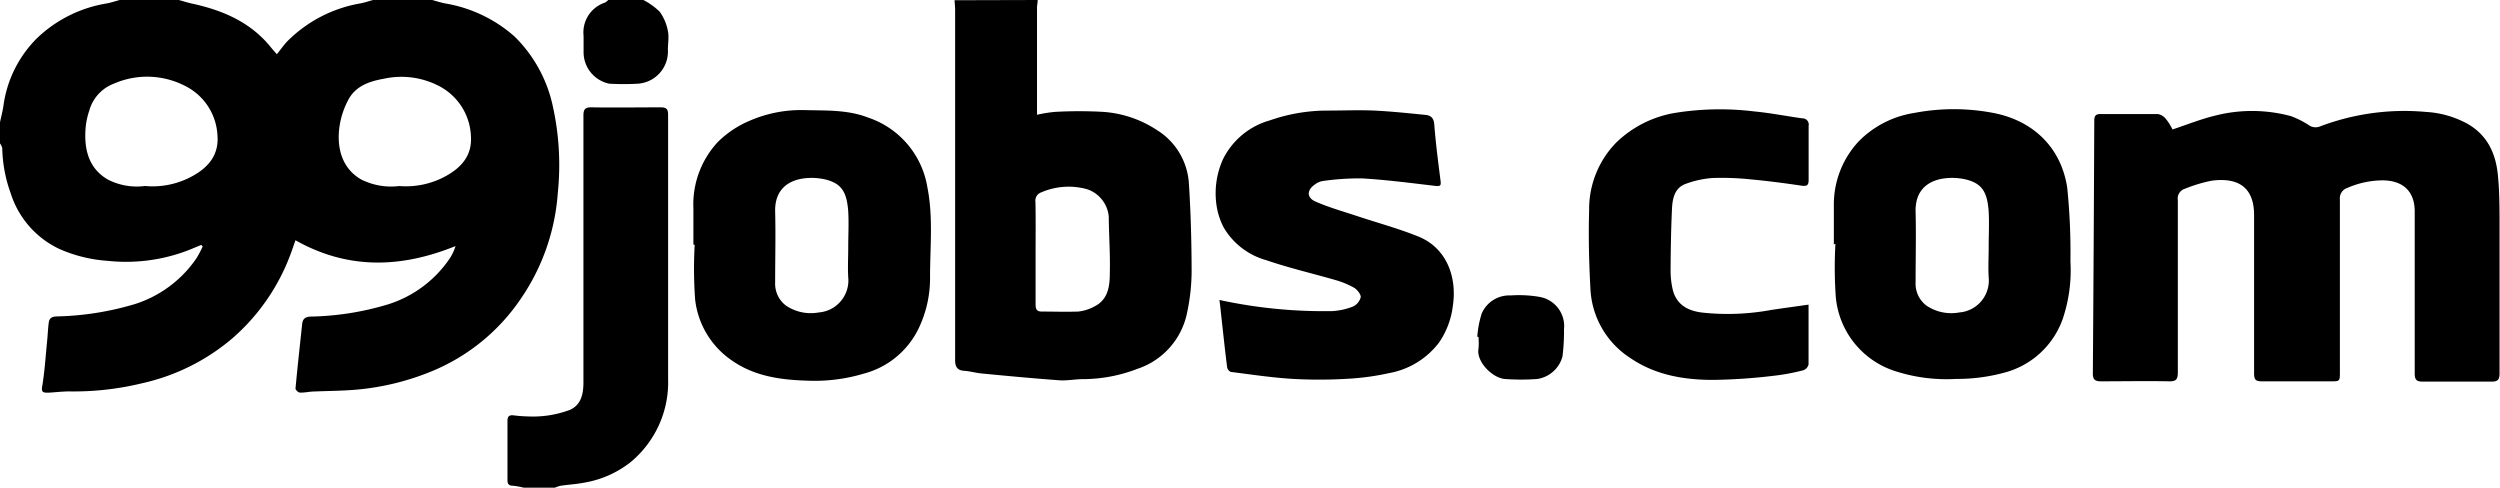 <svg xmlns="http://www.w3.org/2000/svg" viewBox="0 0 332.13 64.79"><g id="Camada_2" data-name="Camada 2"><g id="Camada_1-2" data-name="Camada 1"><path d="M57.42,0c.56.15,1.12.34,1.69.45a18.48,18.48,0,0,1,9.27,4.42,18.35,18.35,0,0,1,5.06,9.23,36,36,0,0,1,.67,11.46,28.36,28.36,0,0,1-4.92,14.13,26.41,26.41,0,0,1-12.4,9.86,34,34,0,0,1-10,2.26c-1.67.12-3.35.13-5,.2-.65,0-1.29.17-1.94.15-.21,0-.61-.37-.59-.55.26-2.85.58-5.7.88-8.55.07-.63.32-.94,1.06-1a37.83,37.83,0,0,0,10.4-1.64,15.5,15.5,0,0,0,8.18-6.13,6.73,6.73,0,0,0,.74-1.6c-7.22,2.92-14.26,3.17-21.27-.77-.21.61-.43,1.28-.68,1.93A27.42,27.42,0,0,1,30.81,45a27.8,27.8,0,0,1-11.95,5.92A38.33,38.33,0,0,1,9.2,52c-.92,0-1.85.12-2.77.17-.6,0-1,0-.82-.86.33-2,.45-4,.65-6,.08-.8.11-1.6.21-2.4.06-.54.3-.83,1-.87a39.06,39.06,0,0,0,10.41-1.63,15.6,15.6,0,0,0,8.26-6.16,16.47,16.47,0,0,0,.79-1.5l-.19-.21c-.69.28-1.38.58-2.08.84a23,23,0,0,1-10.4,1.27,19,19,0,0,1-6.36-1.57,12.24,12.24,0,0,1-6.48-7.41,18.52,18.52,0,0,1-1.12-6A2,2,0,0,0,0,19.05V16.24c.15-.71.34-1.42.45-2.14a15.61,15.61,0,0,1,4.44-9A17.43,17.43,0,0,1,14.22.45C14.79.34,15.34.15,15.9,0h7.86c.55.15,1.11.33,1.67.46C29.54,1.34,33.27,2.91,36,6.3c.24.3.5.58.78.9.57-.69,1-1.35,1.59-1.91A18,18,0,0,1,47.89.45C48.46.34,49,.15,49.57,0ZM19.25,24.71a11,11,0,0,0,6.4-1.36c2.07-1.16,3.45-2.8,3.24-5.37a7.78,7.78,0,0,0-4.41-6.62,11,11,0,0,0-9.32-.26,5.37,5.37,0,0,0-3.31,3.63,10,10,0,0,0-.46,2.07c-.25,2.69.2,5.48,2.95,7.06A8.41,8.41,0,0,0,19.25,24.71Zm33.72,0a11,11,0,0,0,6.32-1.35c2.07-1.16,3.47-2.77,3.27-5.35a7.86,7.86,0,0,0-4.45-6.69A10.81,10.81,0,0,0,51,10.46c-1.88.33-3.68.94-4.66,2.68a10.86,10.86,0,0,0-1.23,3.62c-.39,2.61.17,5.53,2.87,7.08A8.83,8.83,0,0,0,53,24.72Z"/><path d="M137.86,0c0,.34-.09.68-.09,1V15.25a17.17,17.17,0,0,1,2.45-.39,57.56,57.56,0,0,1,6.3,0,14.8,14.8,0,0,1,7.15,2.4,9,9,0,0,1,4.27,7c.26,3.93.36,7.87.37,11.8a27.06,27.06,0,0,1-.61,5.52A9.91,9.91,0,0,1,151.11,49a20.21,20.21,0,0,1-7.26,1.37c-1,0-2.11.23-3.15.15-3.42-.25-6.84-.57-10.25-.9-.8-.07-1.59-.31-2.38-.36s-1.18-.45-1.18-1.36q0-23.28,0-46.58c0-.43-.05-.86-.08-1.29Zm-.28,33.48c0,2.3,0,4.61,0,6.91,0,.56.07,1,.79,1,1.63,0,3.27.06,4.9,0a5.88,5.88,0,0,0,2.17-.7c1.8-.92,2-2.72,2-4.4.07-2.51-.12-5-.14-7.53a4.24,4.24,0,0,0-2.87-3.62,9.14,9.14,0,0,0-6.08.41,1.17,1.17,0,0,0-.79,1.29C137.61,29,137.58,31.25,137.58,33.48Z"/><path d="M69.58,64.79a10,10,0,0,0-1.43-.26c-.51,0-.73-.19-.73-.72q0-4,0-7.93c0-.52.21-.75.72-.71a18.3,18.3,0,0,0,1.94.15,14,14,0,0,0,5.64-.87c1.48-.67,1.77-2.09,1.79-3.51,0-4.14,0-8.27,0-12.41,0-7.72,0-15.43,0-23.14,0-.84.19-1.15,1.09-1.13,3.05.05,6.1,0,9.16,0,.77,0,1,.22,1,1,0,11.7,0,23.4,0,35.09a13.76,13.76,0,0,1-5,11.06,13.57,13.57,0,0,1-6.14,2.71c-1,.2-2.08.26-3.12.41a3.76,3.76,0,0,0-.78.26Z"/><path d="M85.48,0a9.38,9.38,0,0,1,2.16,1.55,6.44,6.44,0,0,1,1.09,2.56c.17.8,0,1.67,0,2.5a4.28,4.28,0,0,1-4,4.51,33.82,33.82,0,0,1-3.77,0A4.27,4.27,0,0,1,77.53,7c0-.74,0-1.49,0-2.23A4.17,4.17,0,0,1,80.36.35,2.1,2.1,0,0,0,80.81,0Z"/><path d="M288.62,17.2c1.93-.64,3.74-1.37,5.63-1.83a19.8,19.8,0,0,1,10.11.06,12,12,0,0,1,2.32,1.16,1.56,1.56,0,0,0,1.53.21,31.58,31.58,0,0,1,14.08-1.93,13,13,0,0,1,5.58,1.61c2.69,1.56,3.76,4.09,4,7,.17,1.78.19,3.59.2,5.39,0,6.9,0,13.81,0,20.72,0,.86-.23,1.12-1.1,1.11-3,0-6,0-9.08,0-.89,0-1.09-.28-1.09-1.12,0-7.16,0-14.32,0-21.48,0-2.64-1.5-4.08-4.16-4.14a11.86,11.86,0,0,0-4.78,1,1.45,1.45,0,0,0-1,1.56c0,7.62,0,15.25,0,22.87,0,1.27,0,1.27-1.23,1.27-3.06,0-6.11,0-9.17,0-.84,0-1-.28-1-1.08,0-7,0-14,0-21,0-4-2.46-5-5.66-4.57a19.72,19.72,0,0,0-3.54,1.07,1.35,1.35,0,0,0-.93,1.51c0,7.62,0,15.25,0,22.87,0,1-.27,1.22-1.21,1.2-3-.06-6,0-9,0-.81,0-1.09-.25-1.08-1.07q.12-16.78.19-33.58c0-.66.23-.87.87-.86,2.53,0,5.05,0,7.58,0a1.73,1.73,0,0,1,1.06.65A6.67,6.67,0,0,1,288.62,17.2Z"/><path d="M92.12,32.47c0-1.58,0-3.17,0-4.76a12.18,12.18,0,0,1,3.23-8.83,13.38,13.38,0,0,1,4.2-2.82A17.18,17.18,0,0,1,107,14.63c2.82.07,5.64-.06,8.36,1a11.76,11.76,0,0,1,7.84,9.23c.8,4,.35,8,.36,12a15.38,15.38,0,0,1-1.63,7,11.27,11.27,0,0,1-7.15,5.77,22.8,22.8,0,0,1-7.61.94c-3.45-.11-6.85-.57-9.82-2.6a11.34,11.34,0,0,1-5-8.18,56.35,56.35,0,0,1-.06-7.24Zm20.57.38c0-1.58.09-3.17,0-4.75-.18-2.53-.85-3.67-2.89-4.22a8,8,0,0,0-2.48-.23c-2.65.16-4.41,1.59-4.34,4.46.08,3.14,0,6.28,0,9.42a3.65,3.65,0,0,0,1.44,3.07,5.89,5.89,0,0,0,4.35.91,4.27,4.27,0,0,0,3.94-4.37C112.6,35.72,112.69,34.28,112.69,32.85Z"/><path d="M243.63,32.46c0-1.77,0-3.55,0-5.32A12.28,12.28,0,0,1,247,18.71,13.19,13.19,0,0,1,254.34,15a27.82,27.82,0,0,1,10.45,0c5.26,1,9,4.52,9.84,9.89a84.59,84.59,0,0,1,.43,9.83,20.18,20.18,0,0,1-1,7.58,11.24,11.24,0,0,1-7.87,7.23,23.83,23.83,0,0,1-6.3.81,22.15,22.15,0,0,1-8-1,11.41,11.41,0,0,1-8-9.88,55.4,55.4,0,0,1-.05-7.06Zm20.57.39c0-1.58.09-3.17,0-4.75-.18-2.53-.84-3.67-2.88-4.22a8,8,0,0,0-2.49-.23c-2.64.16-4.41,1.59-4.34,4.46.08,3.14,0,6.28,0,9.42a3.65,3.65,0,0,0,1.44,3.07,5.9,5.9,0,0,0,4.36.91,4.26,4.26,0,0,0,3.93-4.37C264.11,35.72,264.2,34.28,264.2,32.85Z"/><path d="M162,39.85a65.32,65.32,0,0,0,15,1.48,8.84,8.84,0,0,0,2.78-.62,1.9,1.9,0,0,0,1-1.25c0-.39-.48-1-.9-1.24a11.22,11.22,0,0,0-2.41-1c-3.08-.89-6.23-1.62-9.26-2.66a9.5,9.5,0,0,1-5.63-4.32,9.34,9.34,0,0,1-1-3.24,11,11,0,0,1,.88-5.81A9.93,9.93,0,0,1,168.68,16a23.18,23.18,0,0,1,7.74-1.31c2.06,0,4.12-.09,6.17,0,2.26.11,4.51.35,6.75.57.75.07,1.15.41,1.21,1.31.19,2.49.52,5,.83,7.44.08.62,0,.76-.67.69-3.25-.38-6.5-.81-9.76-1a33.92,33.92,0,0,0-5.22.35,2.19,2.19,0,0,0-1,.43c-1.11.73-1.17,1.75,0,2.28,1.76.78,3.65,1.31,5.49,1.92,2.75.92,5.57,1.67,8.25,2.76,3.78,1.55,5.1,5.45,4.55,9.15a10.93,10.93,0,0,1-1.82,4.89,10.71,10.71,0,0,1-6.66,4.09,34,34,0,0,1-5.68.76,62.45,62.45,0,0,1-7.24,0c-2.71-.17-5.41-.58-8.1-.92a.83.83,0,0,1-.49-.61c-.29-2.24-.52-4.48-.77-6.71C162.18,41.36,162.12,40.67,162,39.85Z"/><path d="M240.27,40.47c0,2.66,0,5.3,0,7.94a1.09,1.09,0,0,1-.7.78,27.46,27.46,0,0,1-3.91.73,75.07,75.07,0,0,1-8.06.55c-3.86,0-7.67-.63-11-2.9a11.58,11.58,0,0,1-5.31-9.23c-.19-3.47-.27-7-.17-10.42a12.63,12.63,0,0,1,3.62-9A14.71,14.71,0,0,1,222.53,15a37.5,37.5,0,0,1,10.58-.19c2.11.2,4.21.62,6.32.91a.83.83,0,0,1,.85,1q0,3.59,0,7.19c0,.73-.24.86-1,.75-2.26-.34-4.53-.63-6.8-.84a36.68,36.68,0,0,0-5-.17,12.9,12.9,0,0,0-3.51.77c-1.48.52-1.77,1.92-1.84,3.27-.13,2.72-.17,5.45-.19,8.18a11.43,11.43,0,0,0,.24,2.4c.39,1.94,1.72,3,4,3.26a31.64,31.64,0,0,0,9.06-.34C236.88,40.94,238.53,40.72,240.27,40.47Z"/><path d="M196.26,44.73a13.18,13.18,0,0,1,.6-3.11,4,4,0,0,1,3.85-2.37,16,16,0,0,1,3.86.2,3.94,3.94,0,0,1,3.21,4.31,26.82,26.82,0,0,1-.2,3.59,4.1,4.1,0,0,1-3.35,3,29.53,29.53,0,0,1-4.31,0c-1.72-.15-3.81-2.37-3.5-4a9.25,9.25,0,0,0,0-1.58Z"/></g></g></svg>